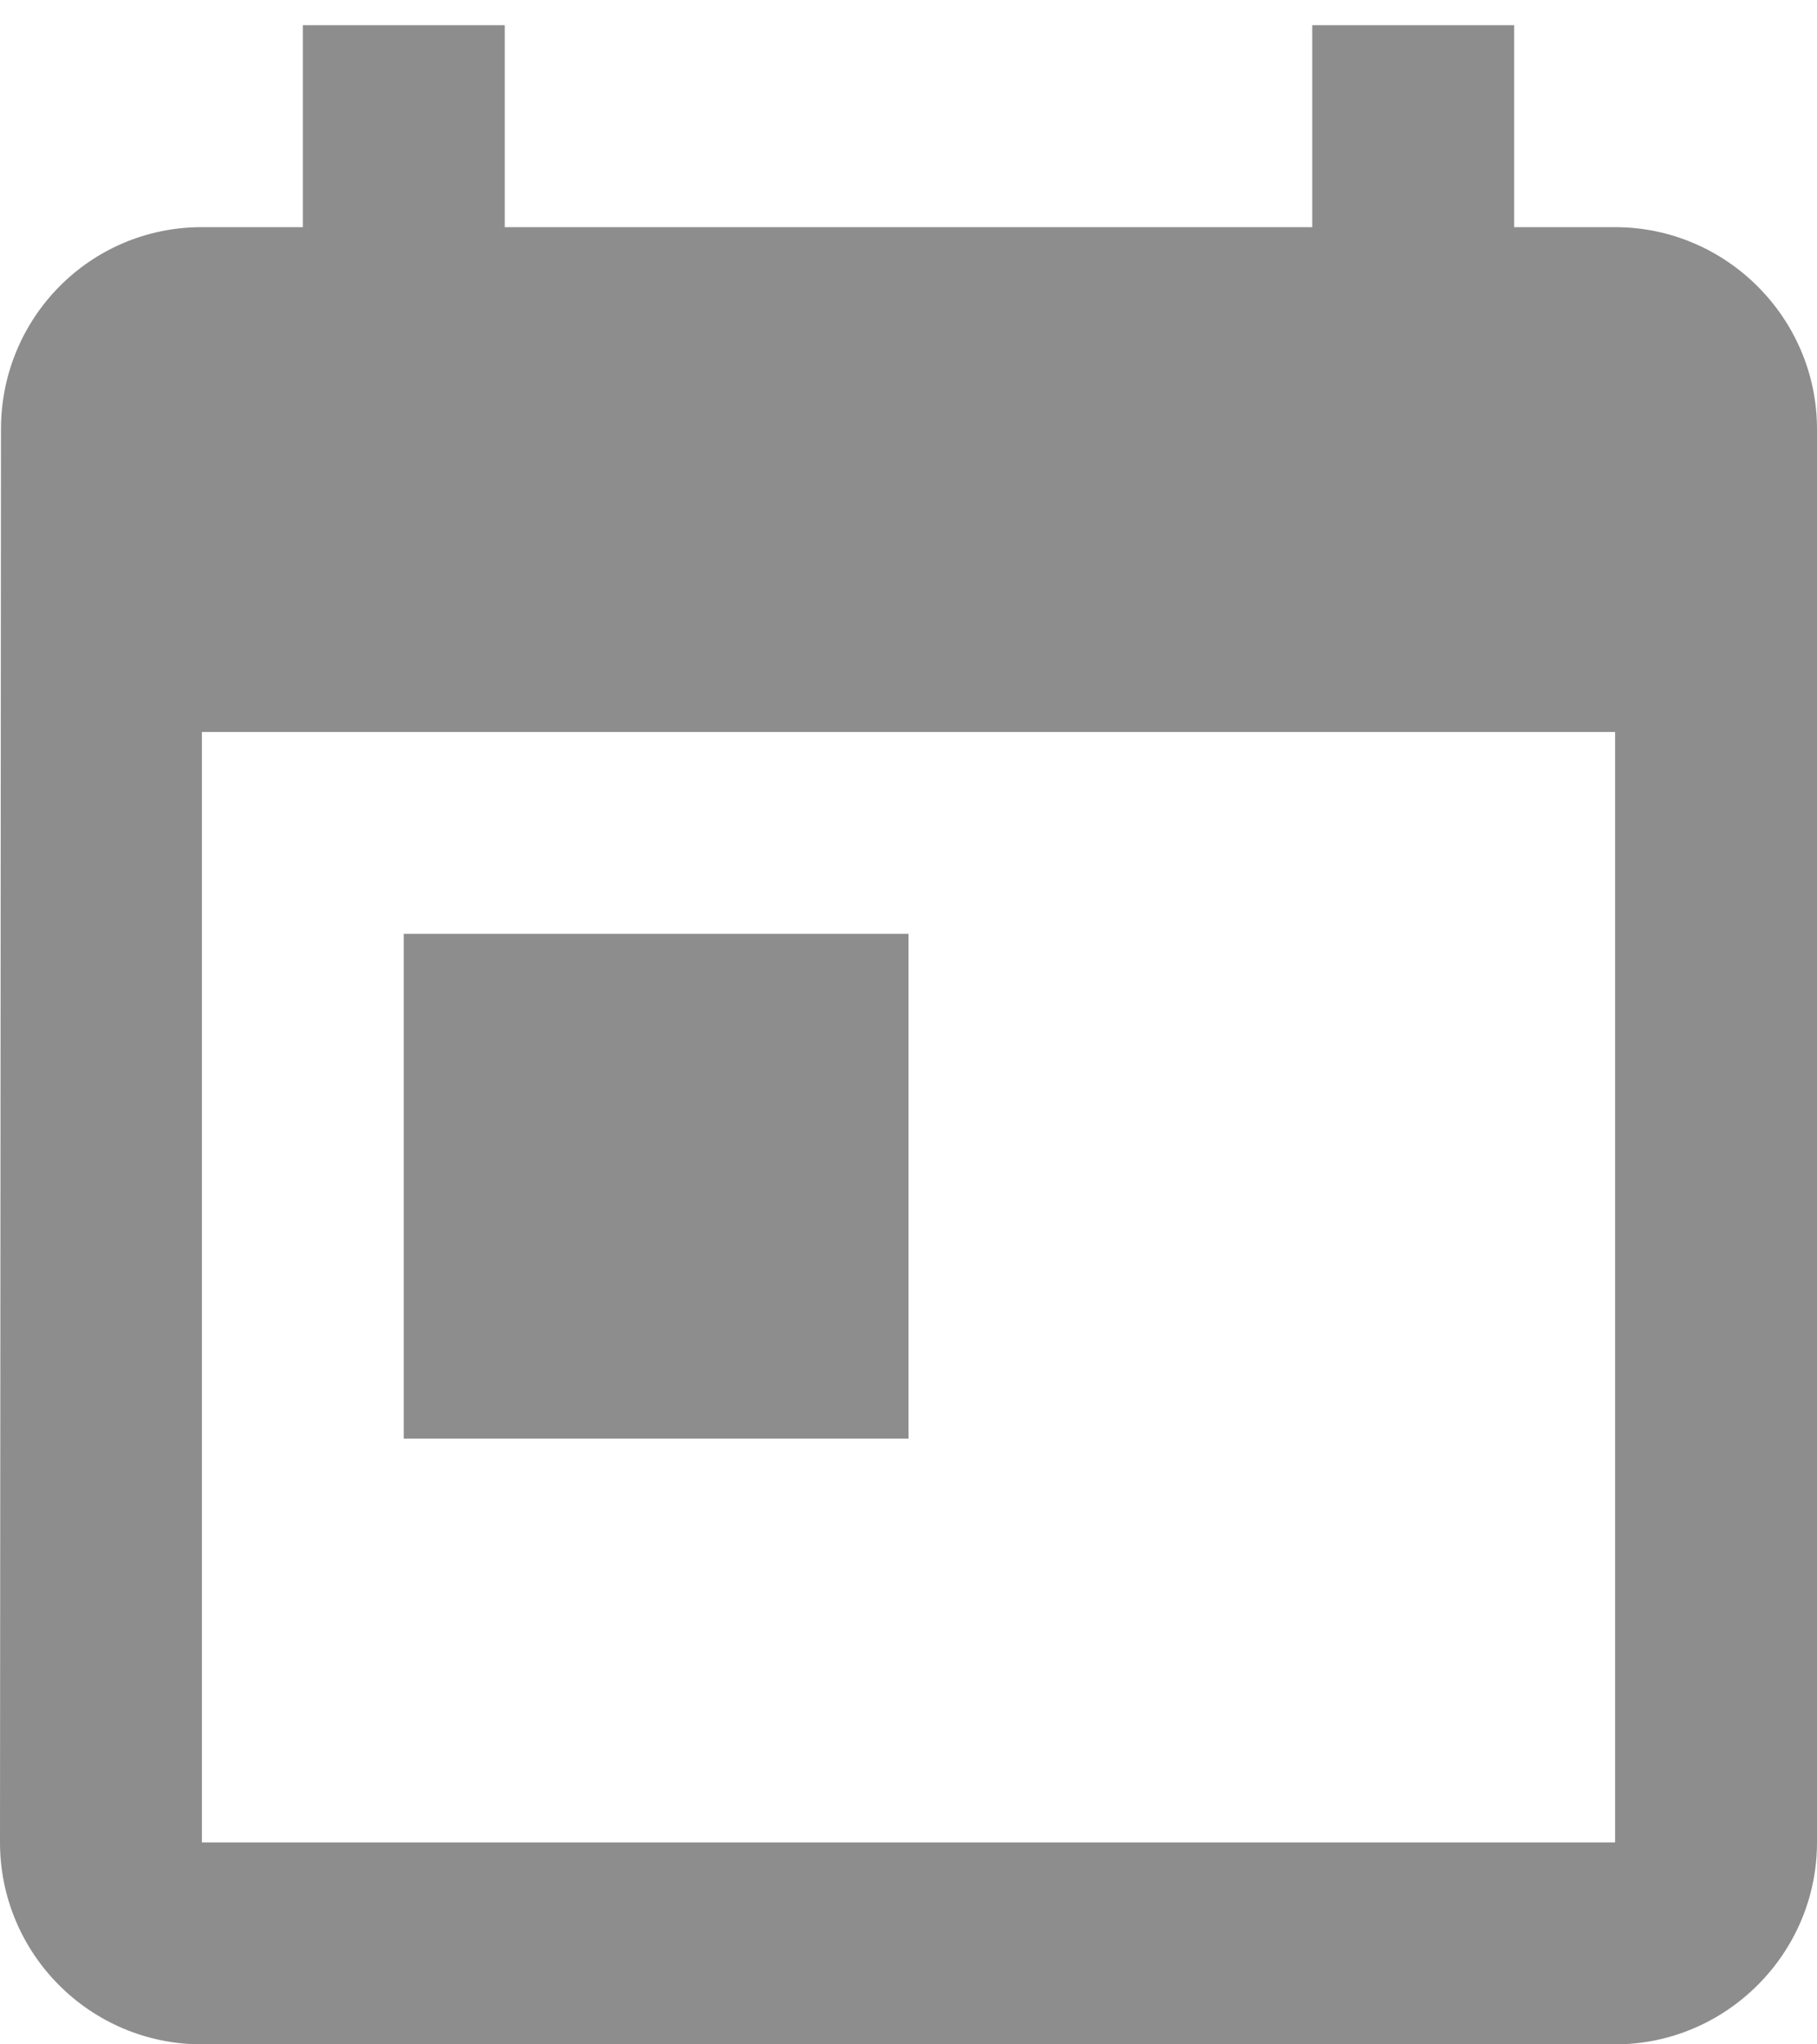 <?xml version="1.0" encoding="UTF-8"?>
<svg width="24px" height="27px" viewBox="0 0 24 27" version="1.1" xmlns="http://www.w3.org/2000/svg" xmlns:xlink="http://www.w3.org/1999/xlink">
    <!-- Generator: Sketch 41.2 (35397) - http://www.bohemiancoding.com/sketch -->
    <title>date_icon</title>
    <desc>Created with Sketch.</desc>
    <defs></defs>
    <g id="Current" stroke="none" stroke-width="1" fill="none" fill-rule="evenodd" fill-opacity="0.9">
        <g id="Event_full" transform="translate(-886, -458)" fill="#818181">
            <g id="event-details" transform="translate(886, 458)">
                <g id="date">
                    <g id="date_icon">
                        <path d="M21.333,3 L20,3 L20,0.333 L17.333,0.333 L17.333,3 L6.667,3 L6.667,0.333 L4,0.333 L4,3 L2.667,3 C1.187,3 0.013,4.2 0.013,5.667 L0,24.333 C0,25.8 1.187,27 2.667,27 L21.333,27 C22.8,27 24,25.8 24,24.333 L24,5.667 C24,4.2 22.8,3 21.333,3 L21.333,3 Z M21.333,24.333 L2.667,24.333 L2.667,9.667 L21.333,9.667 L21.333,24.333 L21.333,24.333 Z M5.333,12.333 L12,12.333 L12,19 L5.333,19 L5.333,12.333 Z"></path>
                    </g>
                </g>
            </g>
        </g>
    </g>
</svg>
